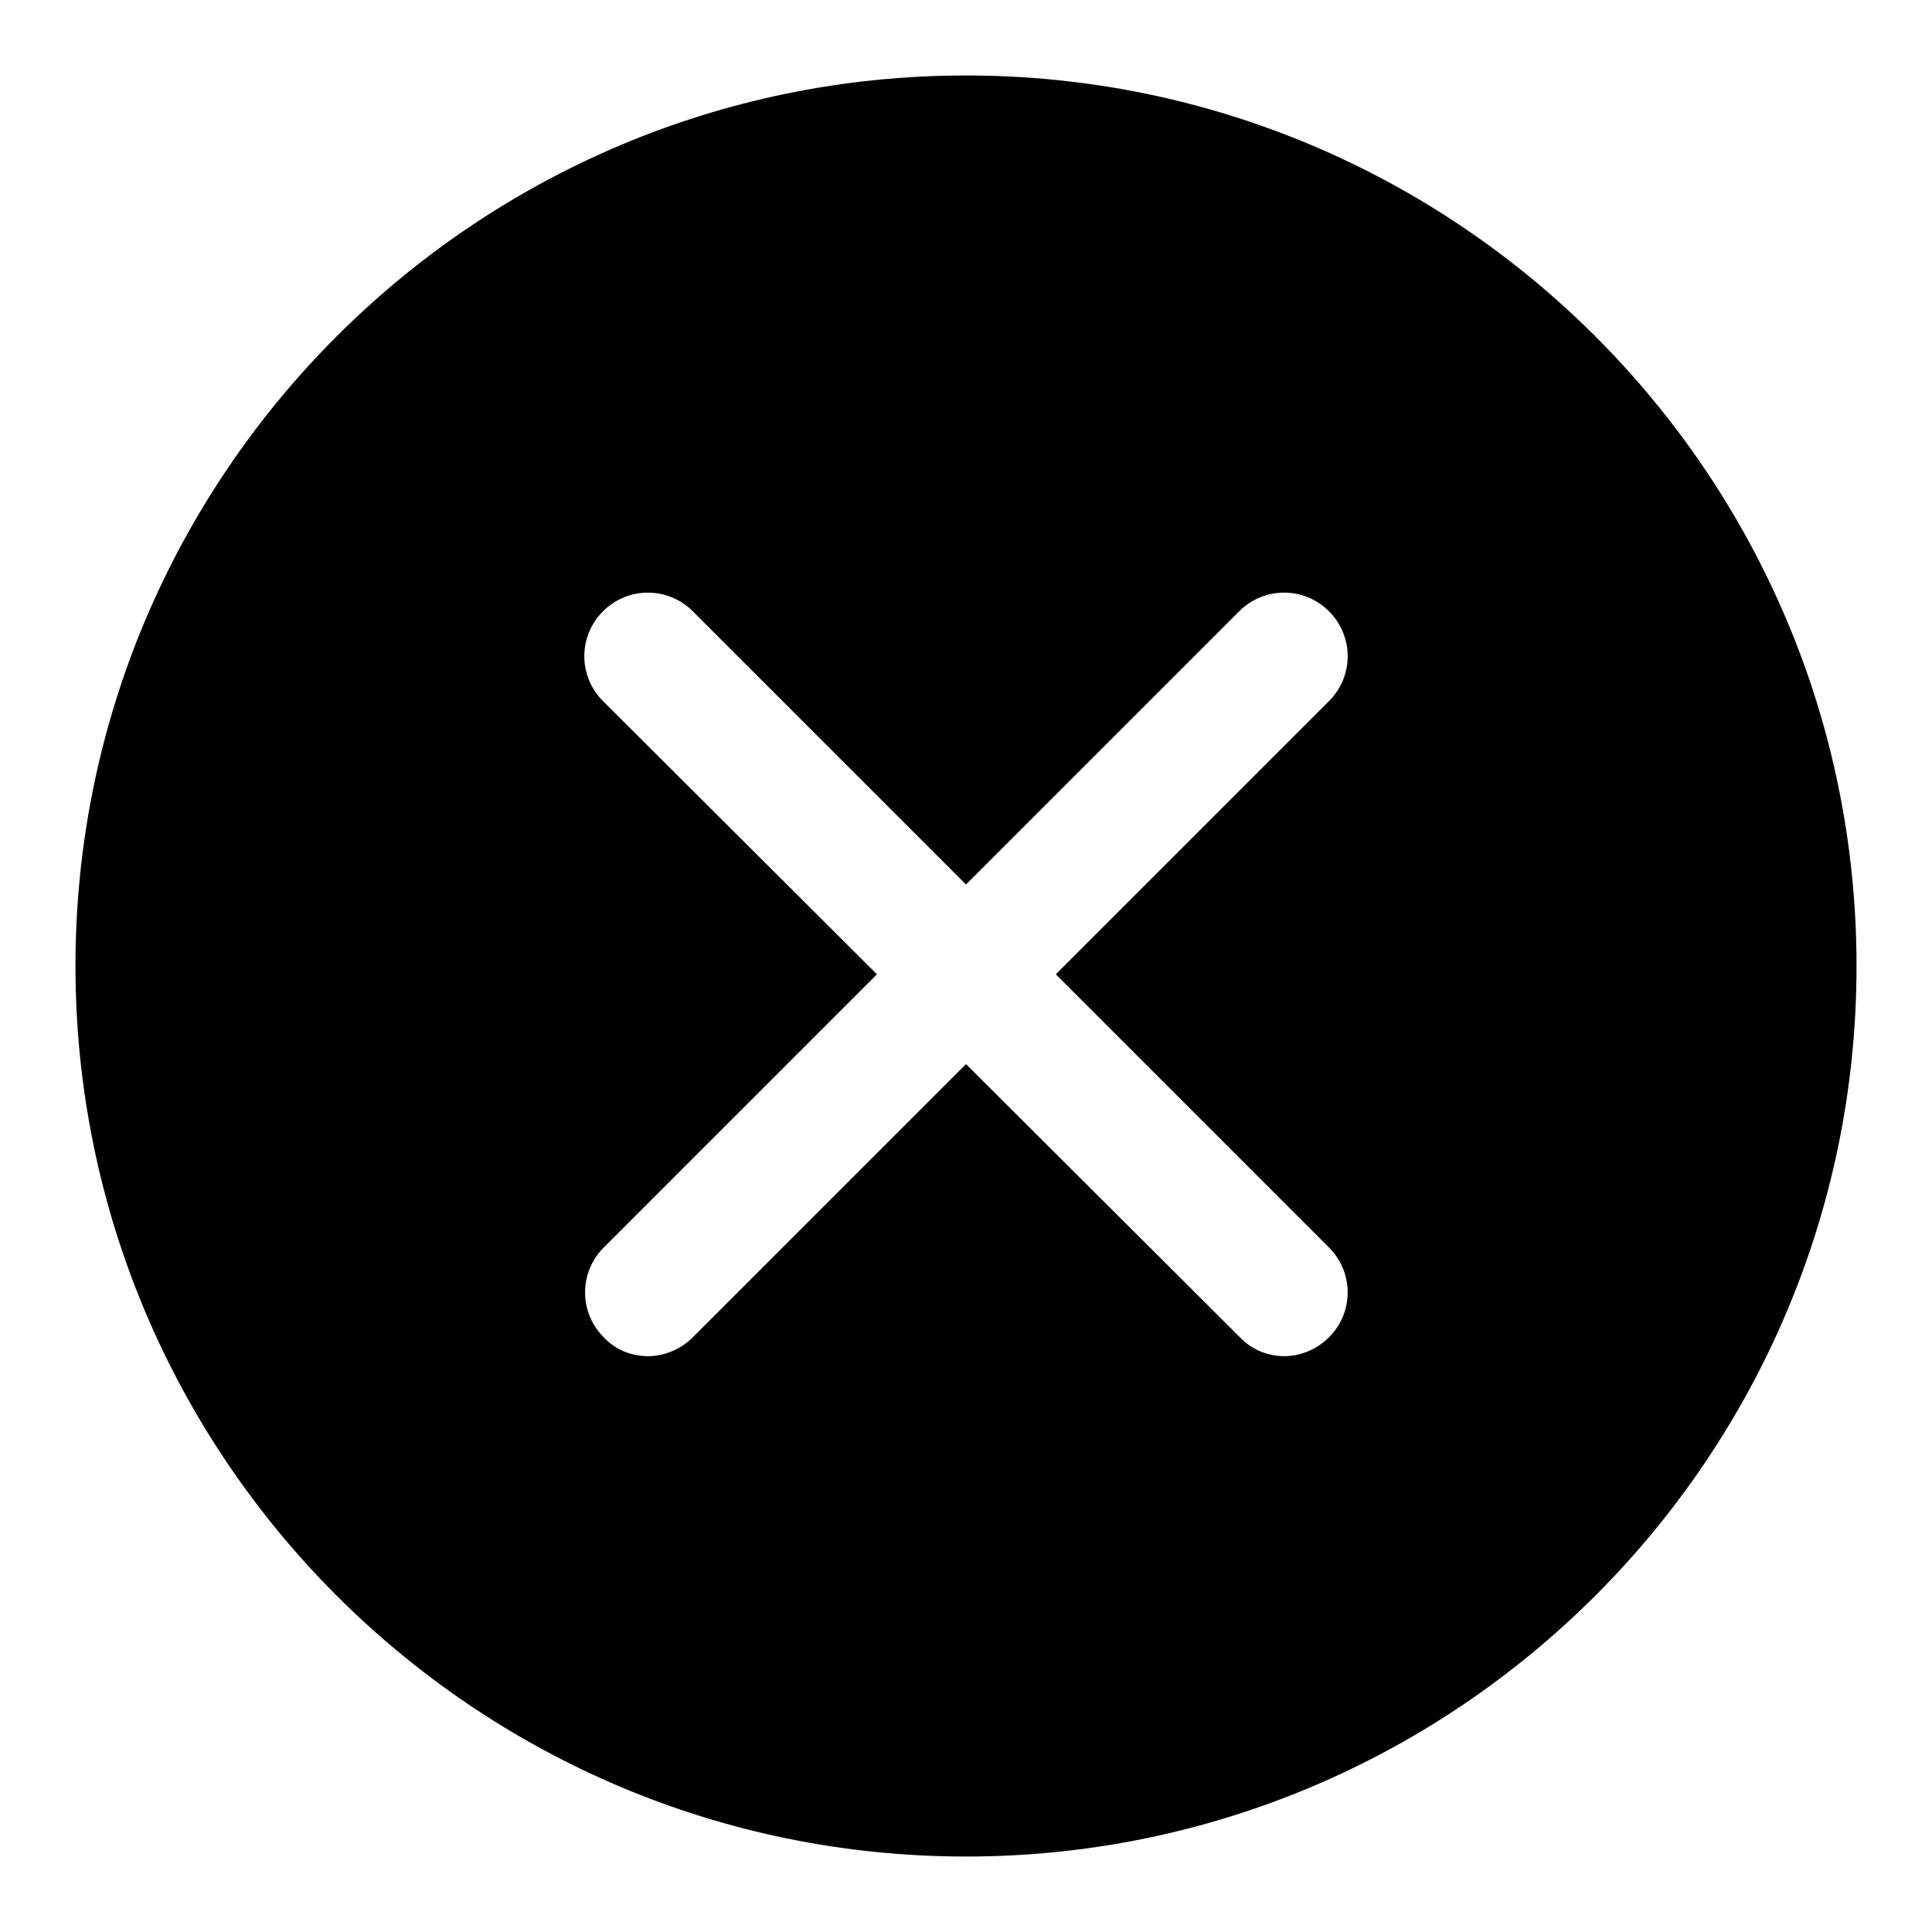<?xml version="1.0" encoding="utf-8"?>
<!-- Svg Vector Icons : http://www.onlinewebfonts.com/icon -->
<!DOCTYPE svg PUBLIC "-//W3C//DTD SVG 1.1//EN" "http://www.w3.org/Graphics/SVG/1.1/DTD/svg11.dtd">
<svg version="1.1" xmlns="http://www.w3.org/2000/svg" xmlns:xlink="http://www.w3.org/1999/xlink" x="0px" y="0px" viewBox="0 0 256 256" enable-background="new 0 0 256 256" xml:space="preserve">
<g><g><path fill="#000000" d="M128,10C62.9,10,10,62.9,10,128c0,65.1,52.9,118,118,118c65.1,0,118-52.9,118-118C246,62.9,193.1,10,128,10z M176.1,165.3c3.3,3.3,3.3,8.6,0,11.9c-1.6,1.6-3.8,2.5-5.9,2.5c-2.1,0-4.3-0.8-5.9-2.5L128,141l-36.2,36.2c-1.6,1.6-3.8,2.5-5.9,2.5c-2.2,0-4.3-0.8-5.9-2.5c-3.3-3.3-3.3-8.6,0-11.9l36.2-36.2L79.9,92.9c-3.3-3.3-3.3-8.6,0-11.9c3.3-3.3,8.6-3.3,11.9,0l36.2,36.2l36.2-36.2c3.3-3.3,8.6-3.3,11.9,0c3.3,3.3,3.3,8.6,0,11.9l-36.2,36.2L176.1,165.3z"/></g></g>
</svg>